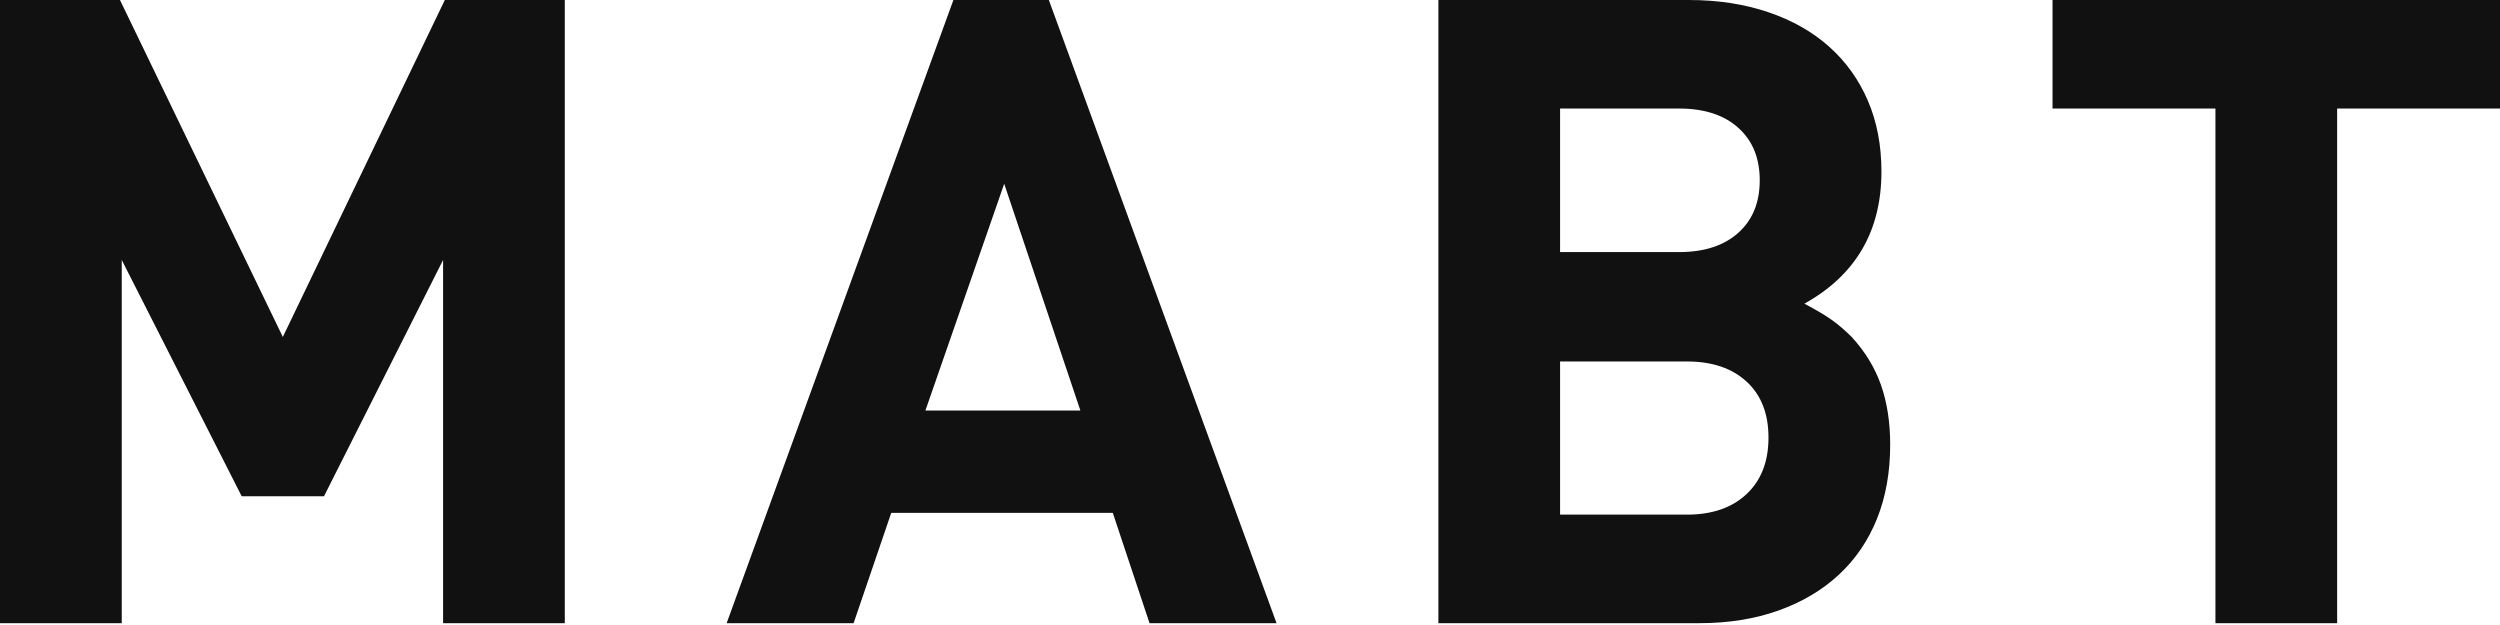 <svg width="160" height="40" viewBox="0 0 160 40" fill="none" xmlns="http://www.w3.org/2000/svg">
<path fill-rule="evenodd" clip-rule="evenodd" d="M28.358 39.883V16.638L20.735 31.761H15.469L7.792 16.638V39.883H0V0H7.678L18.101 21.565L28.469 0H36.147V39.883H28.358ZM73.57 39.883L71.219 32.825H57.039L54.631 39.883H46.505L61.018 0H67.126L81.699 39.883H73.57ZM64.269 11.762L59.226 26.272H69.144L64.269 11.762ZM115.48 19.436C116.265 19.849 116.863 20.205 117.273 20.503C117.685 20.799 118.095 21.155 118.506 21.565C119.367 22.499 119.991 23.527 120.385 24.646C120.776 25.767 120.972 27.037 120.972 28.454C120.972 30.211 120.692 31.788 120.132 33.189C119.57 34.589 118.758 35.786 117.694 36.775C116.632 37.763 115.339 38.531 113.826 39.071C112.316 39.611 110.622 39.883 108.756 39.883H92.057V0H108.082C109.951 0 111.654 0.263 113.183 0.784C114.714 1.306 116.013 2.044 117.077 2.997C118.142 3.95 118.965 5.098 119.543 6.442C120.122 7.786 120.412 9.3 120.412 10.98C120.412 14.789 118.769 17.607 115.48 19.436ZM107.466 16.133C109.074 16.133 110.337 15.72 111.249 14.9C112.165 14.081 112.623 12.96 112.623 11.54C112.623 10.12 112.165 8.999 111.249 8.179C110.337 7.356 109.071 6.947 107.466 6.947H99.845V16.133H107.466ZM107.971 32.936C109.579 32.936 110.847 32.496 111.781 31.62C112.716 30.743 113.183 29.537 113.183 28.009C113.183 26.475 112.716 25.281 111.781 24.423C110.85 23.565 109.576 23.134 107.971 23.134H99.845V32.936H107.971ZM149.577 6.947V39.883H141.788V6.947H131.362V0H160V6.947H149.577Z" fill="#111111"/>
</svg>
